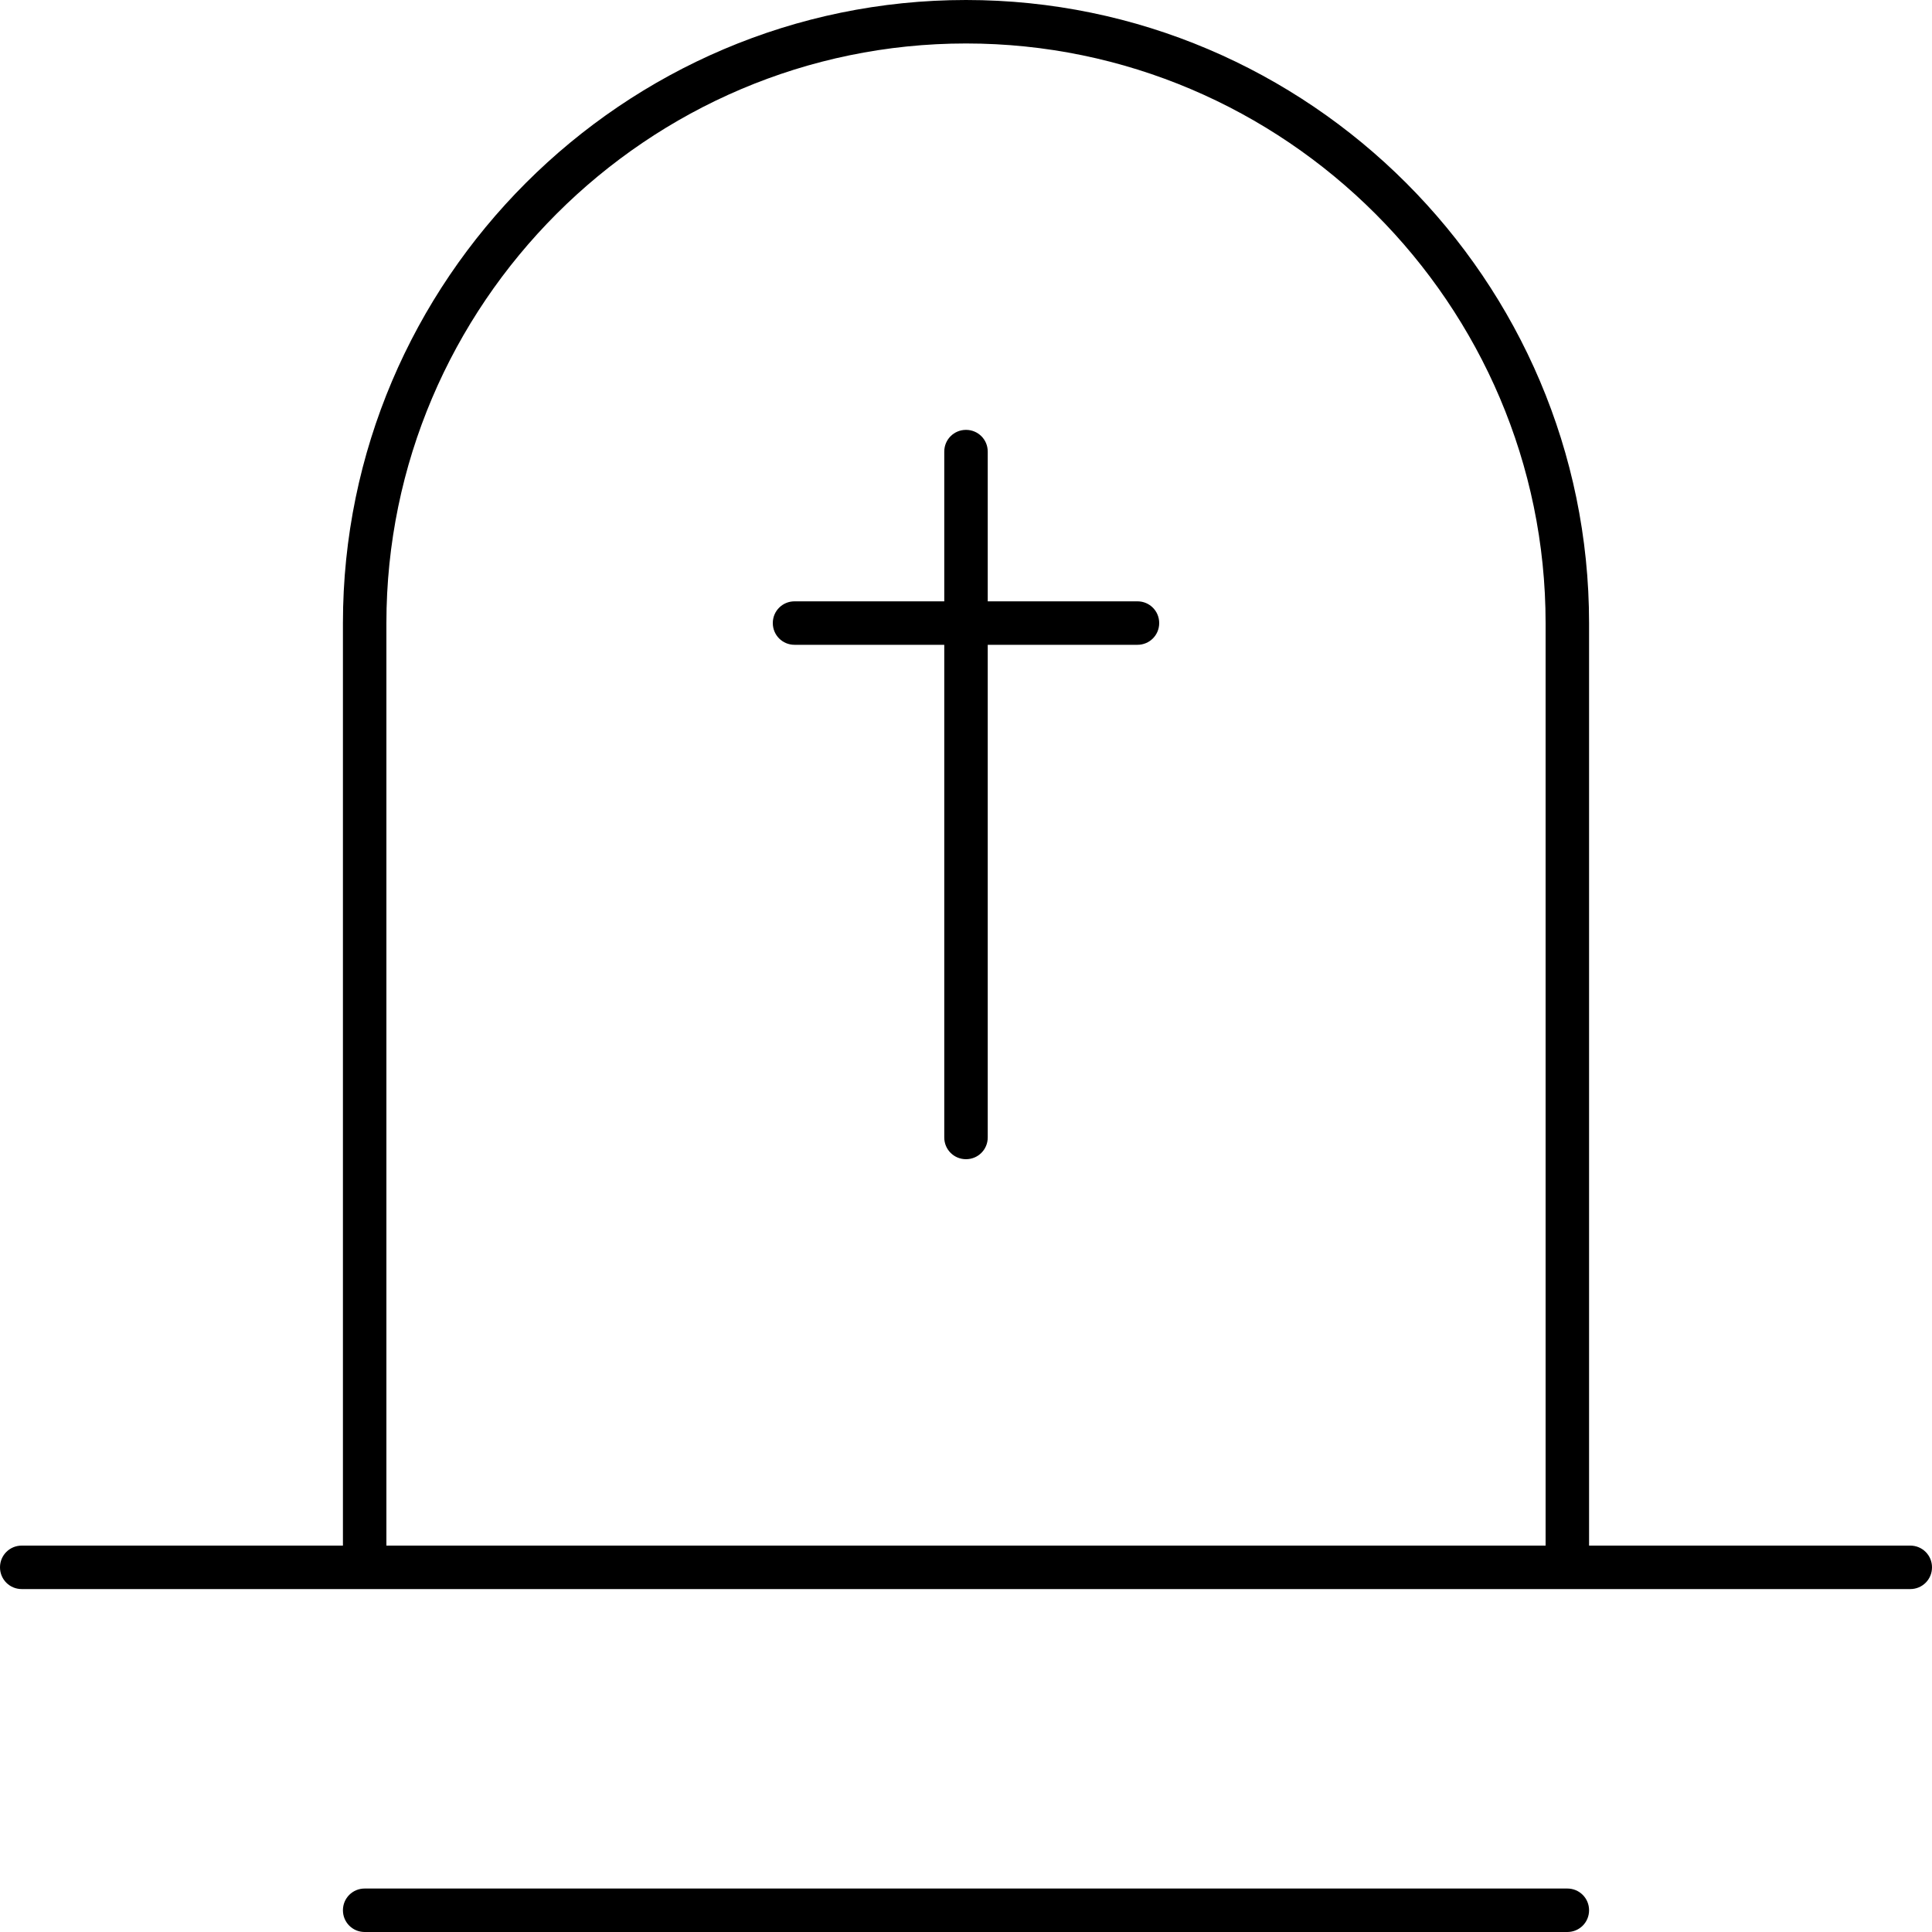 <?xml version="1.0" encoding="utf-8"?>
<!-- Generator: Adobe Illustrator 25.2.0, SVG Export Plug-In . SVG Version: 6.00 Build 0)  -->
<svg version="1.1" id="Calque_1" xmlns="http://www.w3.org/2000/svg" xmlns:xlink="http://www.w3.org/1999/xlink" x="0px" y="0px"
	 viewBox="0 0 80 80" style="enable-background:new 0 0 80 80;" xml:space="preserve">
<g>
	<g>
		<path d="M47.1,24.9h-6.2v-6.2c0-0.5-0.4-0.9-0.9-0.9s-0.9,0.4-0.9,0.9v6.2h-6.2c-0.5,0-0.9,0.4-0.9,0.9c0,0.5,0.4,0.9,0.9,0.9h6.2
			v20.4c0,0.5,0.4,0.9,0.9,0.9c0.5,0,0.9-0.4,0.9-0.9V26.7h6.2c0.5,0,0.9-0.4,0.9-0.9C48,25.3,47.6,24.9,47.1,24.9z"/>
		<path d="M79.1,64H65.8V25.8C65.8,11.6,54.2,0,40,0S14.2,11.6,14.2,25.8V64H0.9C0.4,64,0,64.4,0,64.9c0,0.5,0.4,0.9,0.9,0.9h78.2
			c0.5,0,0.9-0.4,0.9-0.9C80,64.4,79.6,64,79.1,64z M16,25.8c0-13.2,10.8-24,24-24s24,10.8,24,24V64H16V25.8z"/>
		<path d="M64.9,78.2H15.1c-0.5,0-0.9,0.4-0.9,0.9c0,0.5,0.4,0.9,0.9,0.9h49.8c0.5,0,0.9-0.4,0.9-0.9C65.8,78.6,65.4,78.2,64.9,78.2
			z"/>
	</g>
</g>
</svg>
